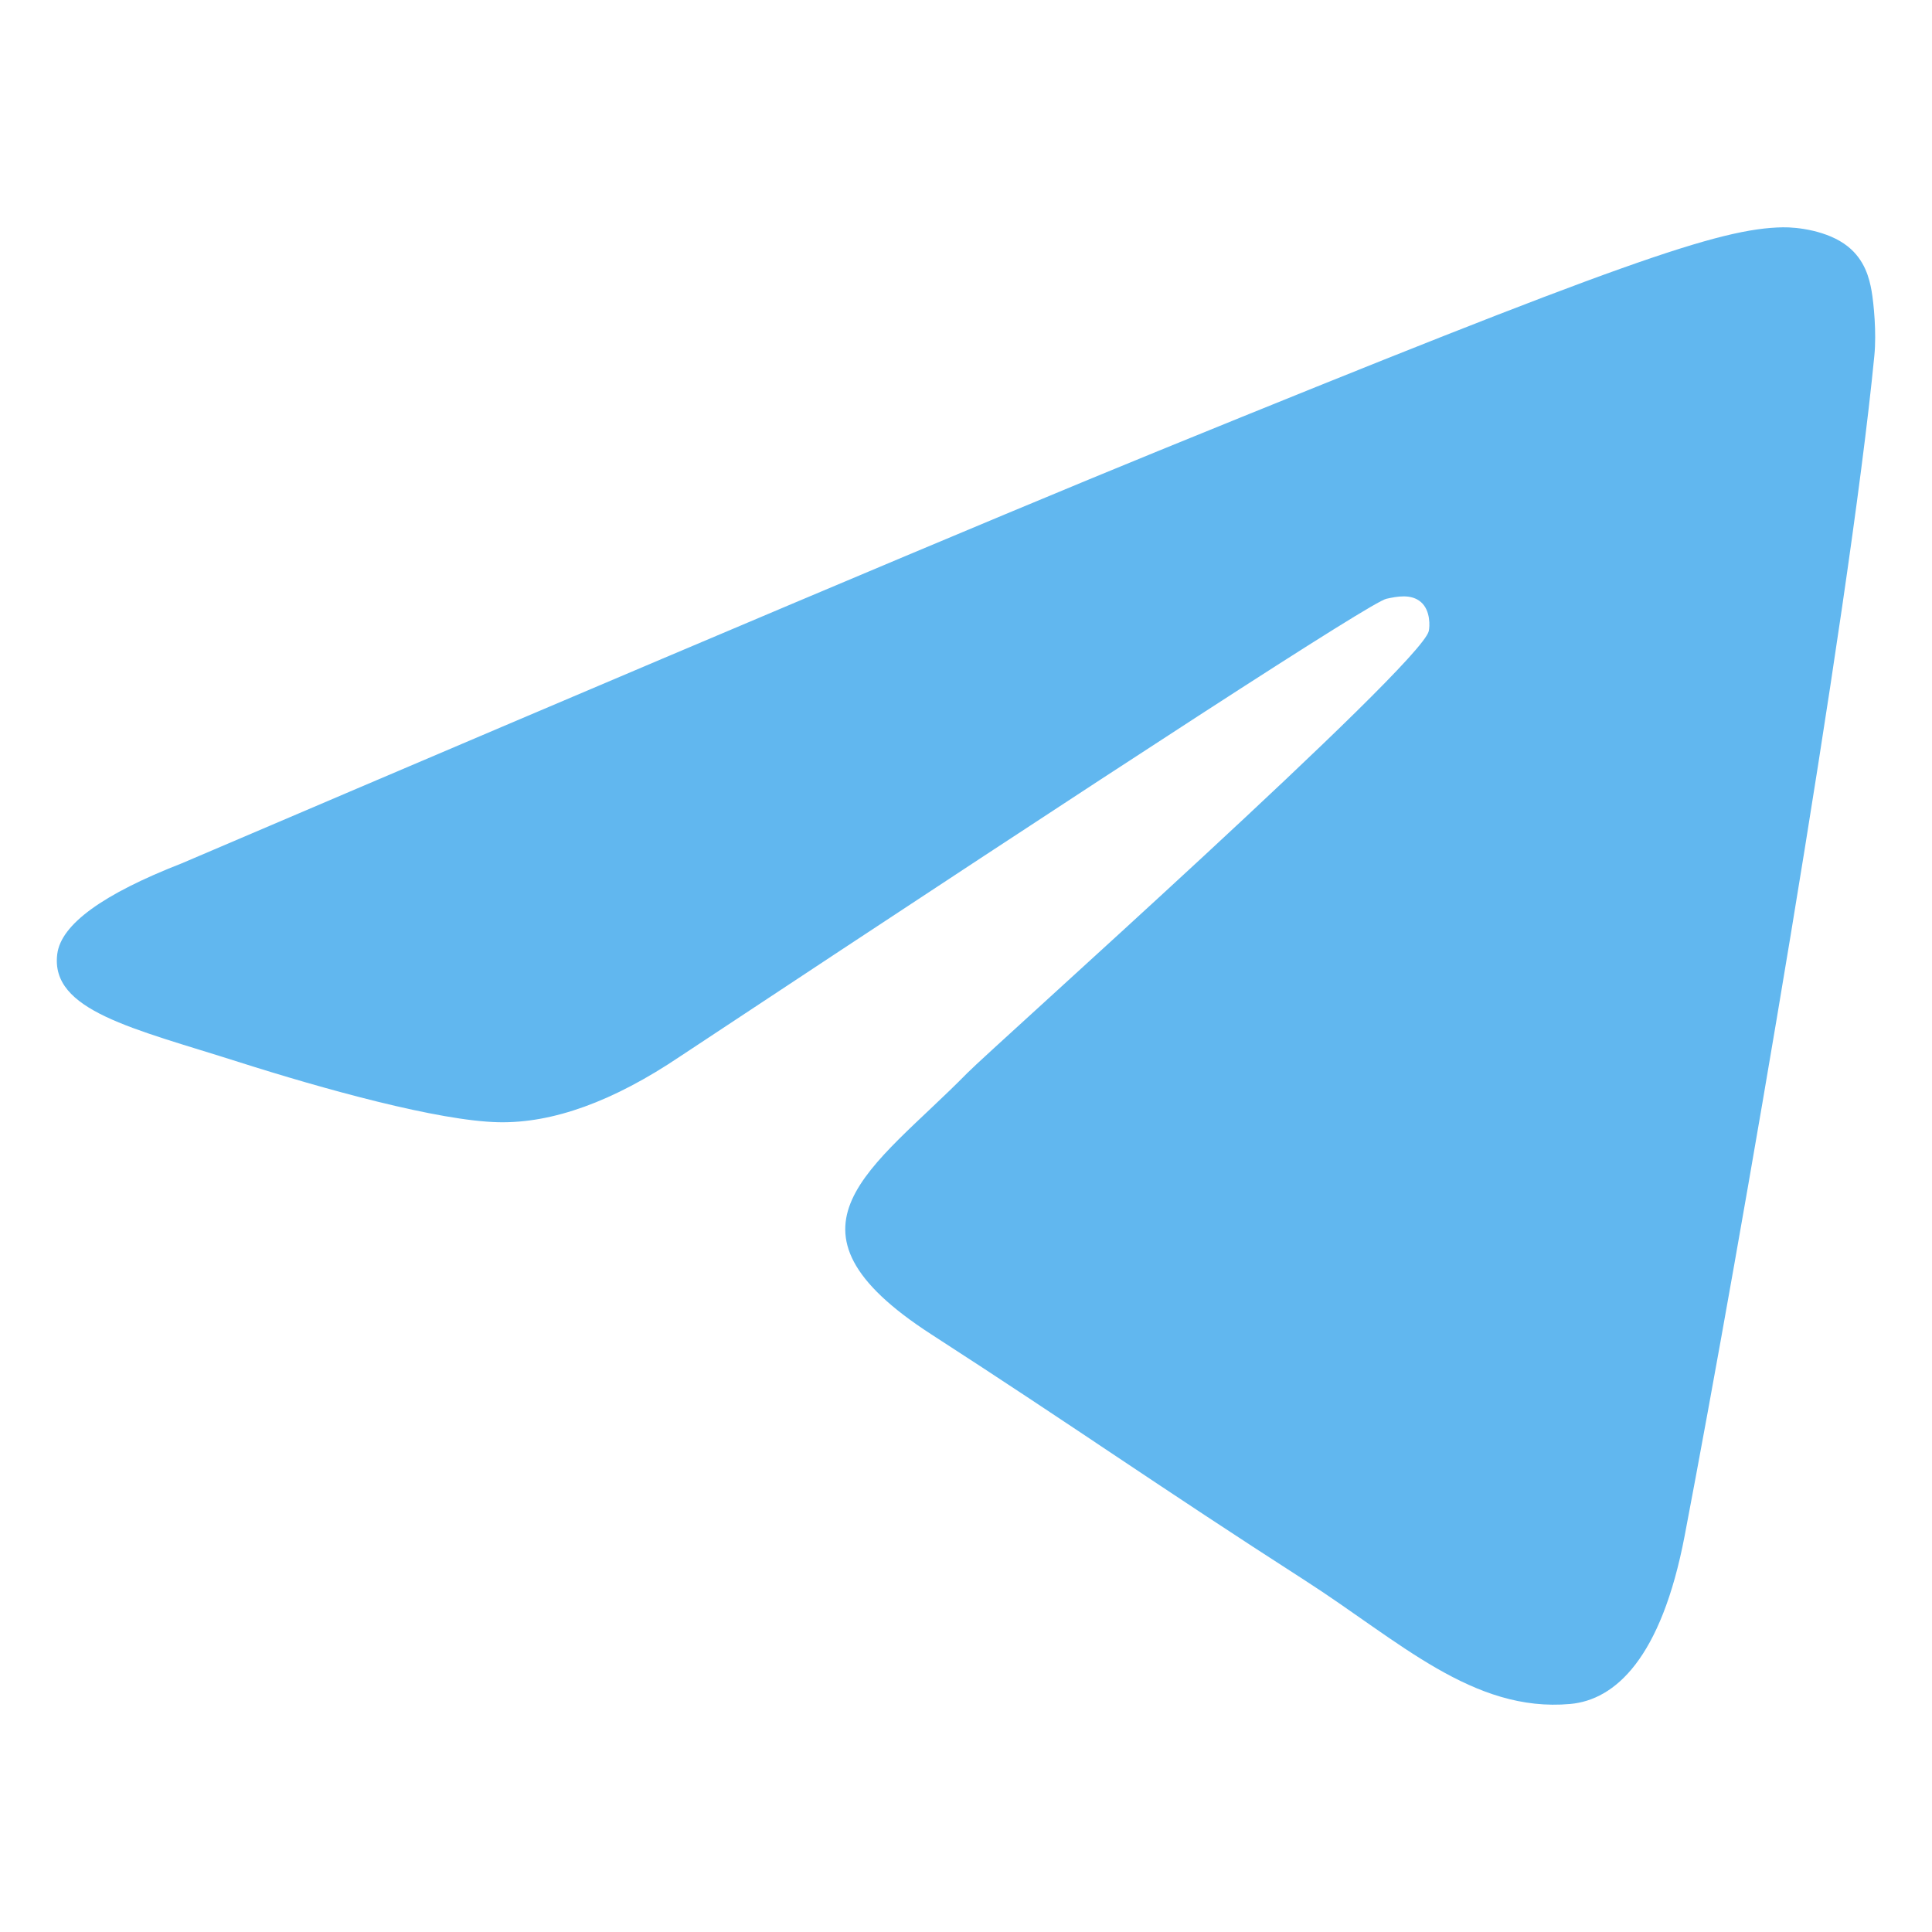 <?xml version="1.0" encoding="UTF-8"?> <svg xmlns="http://www.w3.org/2000/svg" width="136" height="136" viewBox="0 0 136 136" fill="none"> <path fill-rule="evenodd" clip-rule="evenodd" d="M12.799 60.771C47.159 46.094 70.071 36.419 81.535 31.744C114.267 18.396 121.068 16.077 125.501 16.001C126.476 15.984 128.656 16.221 130.069 17.344C131.261 18.293 131.589 19.574 131.746 20.474C131.903 21.373 132.099 23.422 131.943 25.023C130.169 43.295 122.494 87.636 118.59 108.101C116.938 116.761 113.684 119.664 110.535 119.948C103.69 120.566 98.493 115.514 91.864 111.253C81.49 104.586 75.63 100.436 65.56 93.931C53.923 86.412 61.467 82.28 68.099 75.527C69.835 73.76 99.992 46.866 100.575 44.427C100.648 44.122 100.716 42.984 100.027 42.384C99.338 41.783 98.321 41.989 97.587 42.152C96.546 42.383 79.974 53.122 47.871 74.368C43.167 77.535 38.907 79.078 35.089 78.997C30.881 78.908 22.786 76.665 16.768 74.747C9.387 72.394 3.52 71.151 4.031 67.156C4.297 65.075 7.22 62.947 12.799 60.771Z" fill="#61B7EF"></path> </svg> 